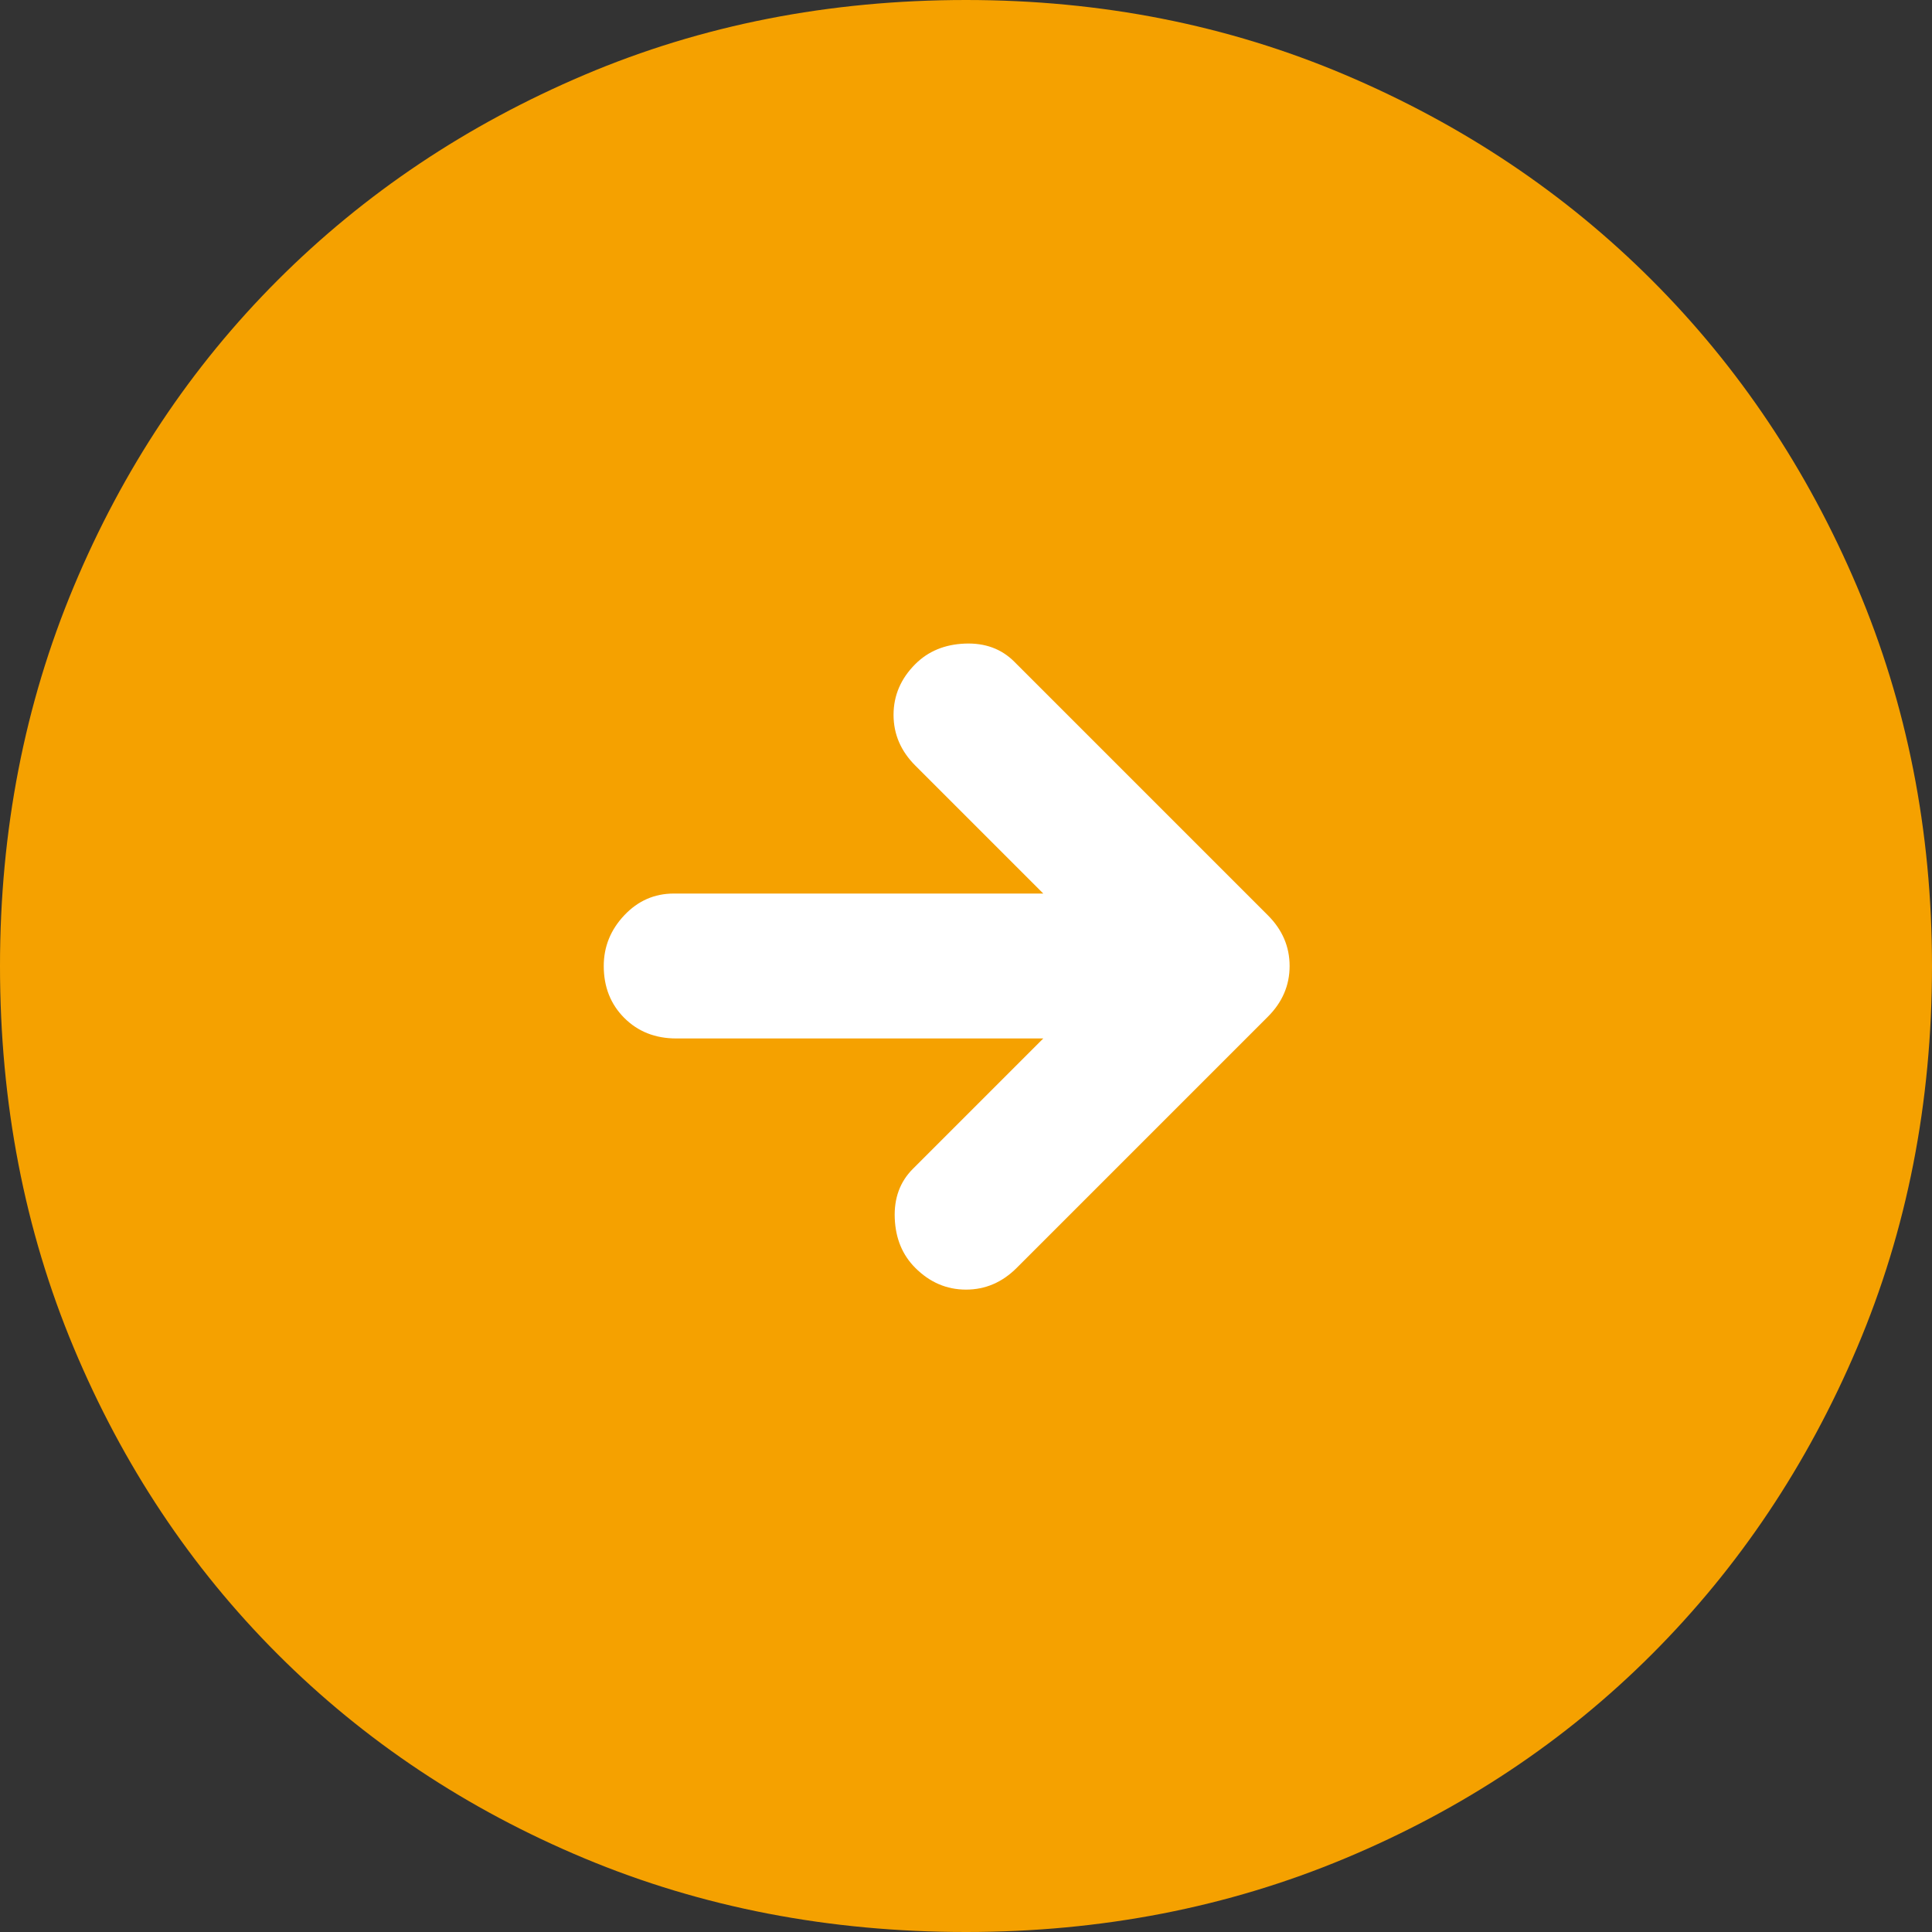 <?xml version="1.0" encoding="UTF-8"?>
<svg width="40px" height="40px" viewBox="0 0 40 40" version="1.1" xmlns="http://www.w3.org/2000/svg" xmlns:xlink="http://www.w3.org/1999/xlink">
    <rect x="0" y="0" width="40" height="40" fill="#333333" stroke="none"/>
    <title>arrow_circle_right_FILL1_wght400_GRAD0_opsz48</title>
    <g id="Website-Redesign---All-Pages" stroke="none" stroke-width="1" fill="none" fill-rule="evenodd">
        <g id="Paycada_Resellers_v1.5" transform="translate(-188, -1576)">
            <g id="benefit-card" transform="translate(168, 1556)">
                <g id="arrow_circle_right_FILL1_wght400_GRAD0_opsz48" transform="translate(20, 20)">
                    <circle id="Oval" fill="#FFFFFF" cx="20" cy="20" r="17"></circle>
                    <path d="M21.05,26.25 L26.25,21.05 C26.55,20.75 26.7,20.4 26.7,20 C26.7,19.6 26.55,19.25 26.25,18.95 L21,13.7 C20.733,13.433 20.392,13.308 19.975,13.325 C19.558,13.342 19.217,13.483 18.95,13.75 C18.65,14.05 18.5,14.4 18.5,14.8 C18.5,15.2 18.65,15.55 18.95,15.85 L21.6,18.5 L13.95,18.5 C13.55,18.5 13.208,18.65 12.925,18.95 C12.642,19.25 12.5,19.6 12.5,20 C12.5,20.433 12.642,20.792 12.925,21.075 C13.208,21.358 13.567,21.5 14,21.5 L21.6,21.5 L18.9,24.2 C18.633,24.467 18.508,24.808 18.525,25.225 C18.542,25.642 18.683,25.983 18.95,26.25 C19.25,26.55 19.6,26.7 20,26.7 C20.4,26.7 20.75,26.55 21.05,26.25 L21.05,26.25 Z M20,40 C17.167,40 14.533,39.492 12.1,38.475 C9.667,37.458 7.55,36.05 5.75,34.25 C3.95,32.45 2.542,30.333 1.525,27.9 C0.508,25.467 0,22.833 0,20 C0,17.2 0.508,14.583 1.525,12.15 C2.542,9.717 3.95,7.6 5.75,5.8 C7.55,4 9.667,2.583 12.1,1.55 C14.533,0.517 17.167,0 20,0 C22.8,0 25.417,0.517 27.85,1.55 C30.283,2.583 32.4,4 34.2,5.8 C36,7.6 37.417,9.717 38.45,12.15 C39.483,14.583 40,17.2 40,20 C40,22.833 39.483,25.467 38.45,27.9 C37.417,30.333 36,32.45 34.2,34.25 C32.4,36.05 30.283,37.458 27.85,38.475 C25.417,39.492 22.8,40 20,40 Z" id="Shape" fill="#F5A100" fill-rule="nonzero"></path>
                </g>
            </g>
        </g>
    </g>
</svg>